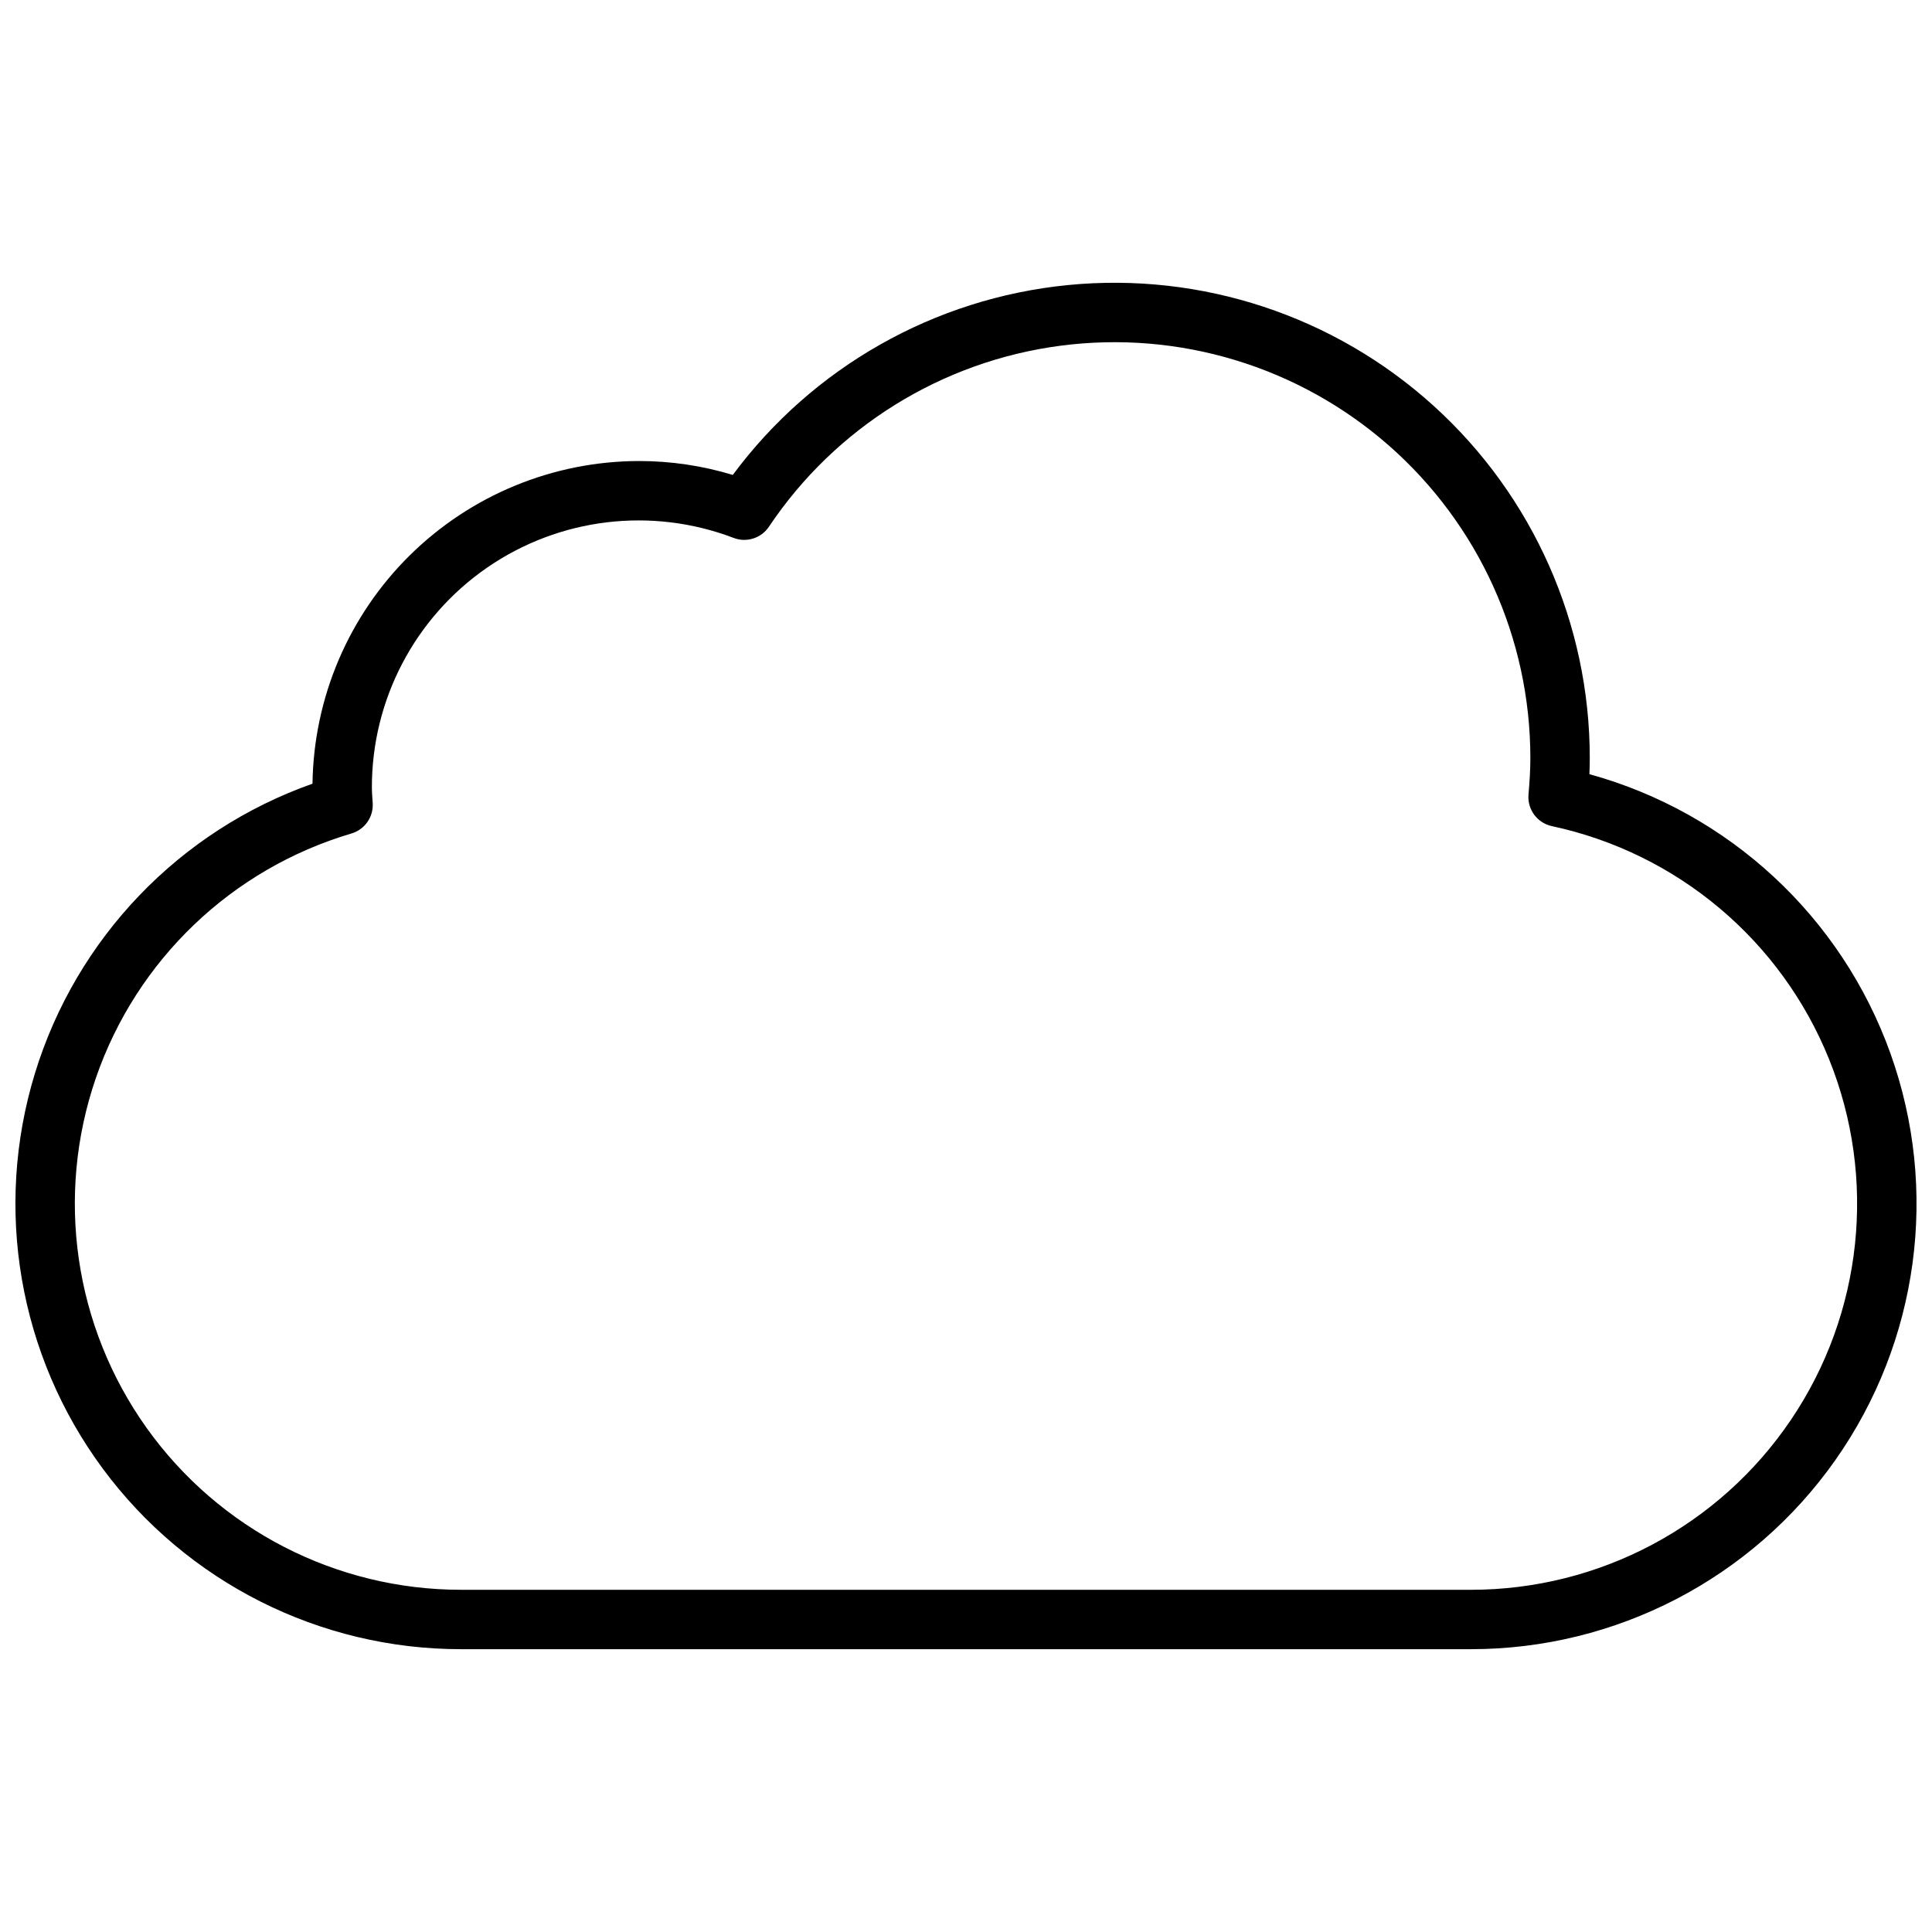 <?xml version="1.0" encoding="UTF-8"?>
<!-- Uploaded to: ICON Repo, www.svgrepo.com, Generator: ICON Repo Mixer Tools -->
<svg width="800px" height="800px" version="1.1" viewBox="144 144 512 512" xmlns="http://www.w3.org/2000/svg">
 <defs>
  <clipPath id="a">
   <path d="m148.09 218h503.81v364h-503.81z"/>
  </clipPath>
 </defs>
 <g clip-path="url(#a)">
  <path d="m565.21 349.16c0.062-1.418 0.098-2.832 0.098-4.266 0-35.551-15.02-69.449-41.363-93.328-26.34-23.875-61.547-35.508-96.926-32.023-35.383 3.484-67.645 21.762-88.82 50.316-8.039-2.438-16.395-3.68-24.797-3.684-22.77 0.023-44.617 9.008-60.816 25.008-16.203 16-25.457 37.734-25.77 60.504-35.301 12.473-62.594 40.949-73.555 76.75-10.961 35.797-4.289 74.676 17.977 104.77 22.266 30.102 57.492 47.852 94.934 47.844h267.65c38.422 0.004 74.445-18.688 96.562-50.109 22.113-31.418 27.559-71.637 14.594-107.8-12.969-36.172-42.723-63.77-79.766-73.98zm-31.391 216.15h-267.65c-33.078 0.004-64.113-15.977-83.32-42.906-19.203-26.926-24.207-61.477-13.434-92.746 10.777-31.27 36.008-55.402 67.723-64.777 3.512-1.039 5.844-4.356 5.633-8.008l-0.09-1.336c-0.059-0.918-0.129-1.836-0.129-2.773-0.055-23.285 11.367-45.102 30.527-58.332 19.164-13.23 43.609-16.172 65.367-7.871 3.422 1.301 7.289 0.066 9.328-2.977 17.648-26.363 45.801-43.844 77.258-47.965 31.457-4.125 63.164 5.508 87.012 26.434 23.848 20.926 37.52 51.113 37.516 82.84 0 3.262-0.215 6.469-0.492 9.66-0.344 3.957 2.316 7.551 6.199 8.379 33.246 7.121 60.781 30.293 73.48 61.828 12.699 31.539 8.906 67.324-10.121 95.496-19.031 28.176-50.812 45.059-84.809 45.055z"/>
 </g>
</svg>